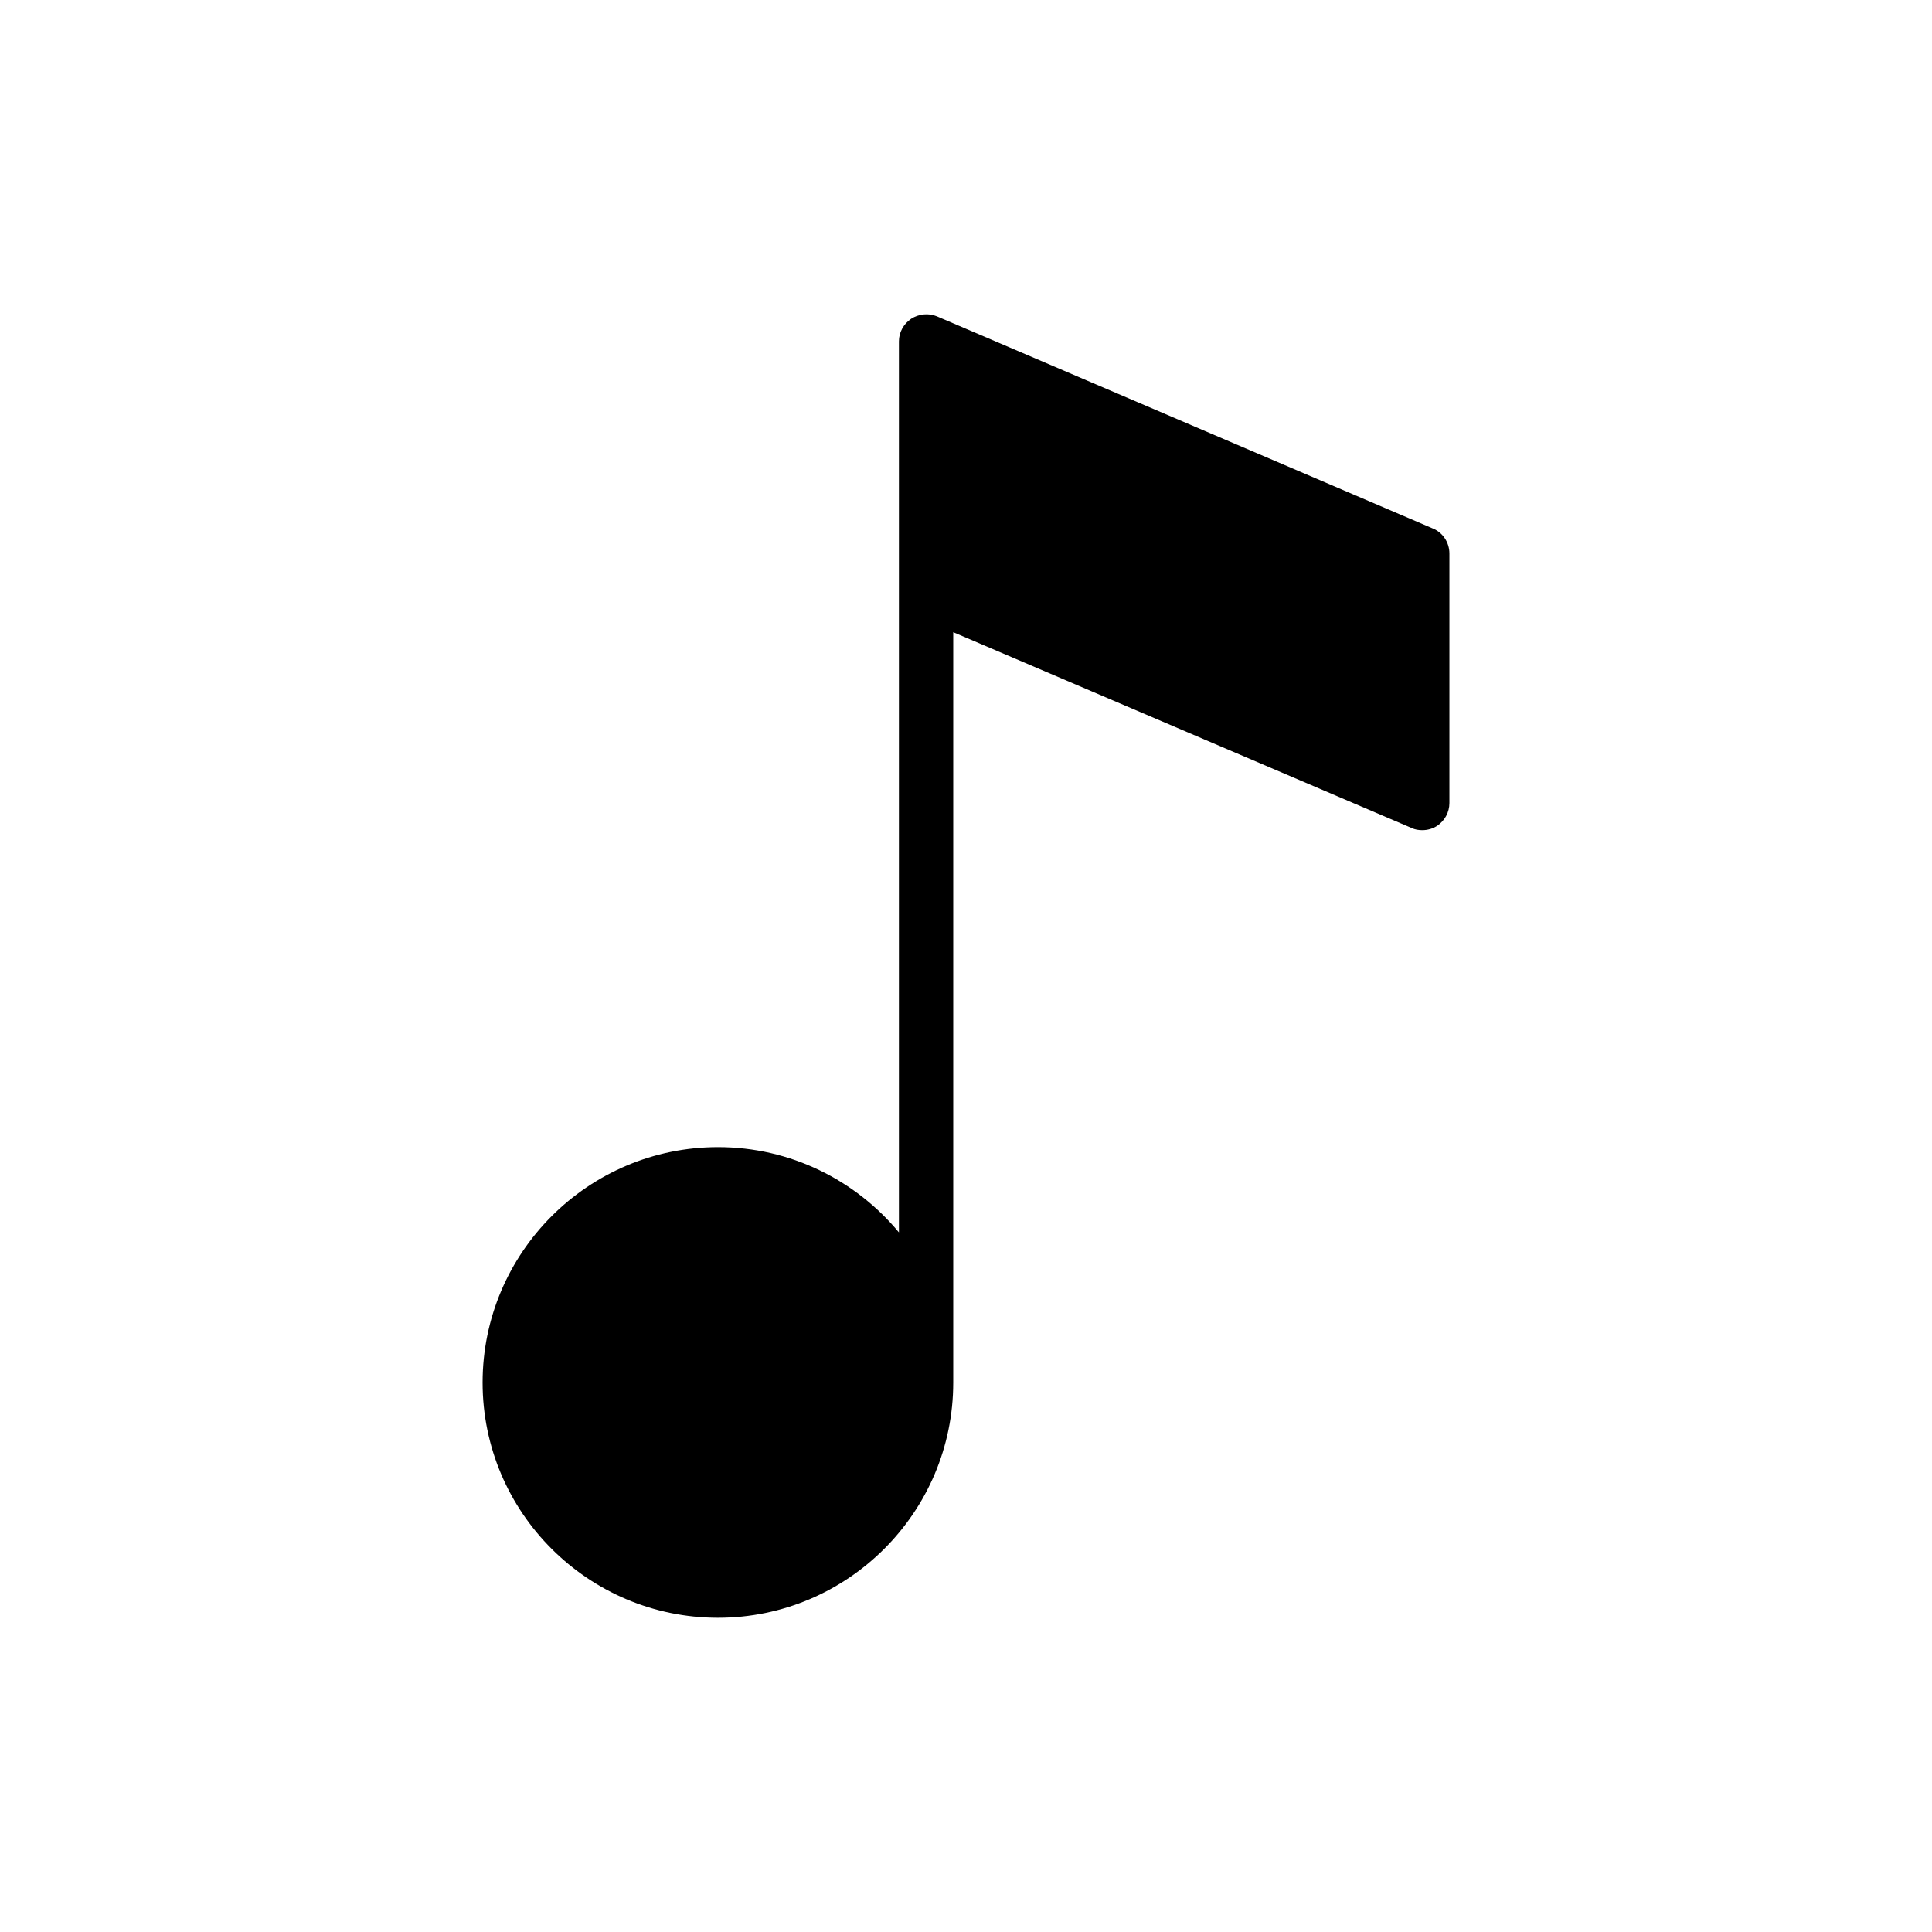 <?xml version="1.0" encoding="UTF-8"?>
<!-- Uploaded to: ICON Repo, www.iconrepo.com, Generator: ICON Repo Mixer Tools -->
<svg fill="#000000" width="800px" height="800px" version="1.1" viewBox="144 144 512 512" xmlns="http://www.w3.org/2000/svg">
 <path d="m528.11 290.66v66.145c0 2.445-1.223 4.68-3.238 6.047-1.223 0.793-2.59 1.152-3.957 1.152-0.938 0-1.945-0.145-2.809-0.574l-121.49-51.891v198.86c0 34.402-27.996 62.328-62.328 62.328-34.402 0-62.398-27.926-62.398-62.328 0-34.402 27.996-62.398 62.398-62.398 19.215 0 36.492 8.781 47.934 22.598v-236.14c0-2.375 1.223-4.606 3.238-5.973 2.016-1.297 4.606-1.582 6.836-0.648l131.42 56.211c2.664 1.078 4.391 3.742 4.391 6.617z"/>
</svg>